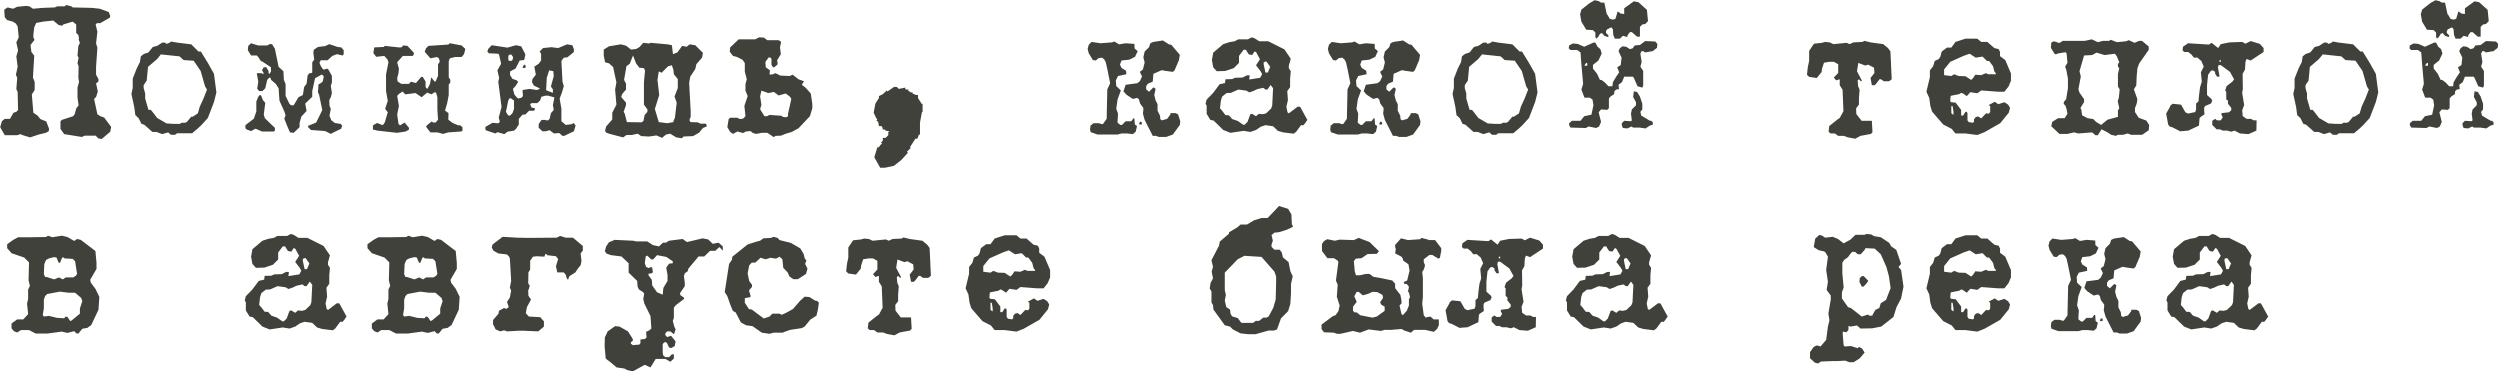 <?xml version="1.0" encoding="UTF-8"?> <svg xmlns="http://www.w3.org/2000/svg" width="1030" height="153" viewBox="0 0 1030 153" fill="none"> <path d="M45.79 52.29L45.43 54.27L41.92 57.24L40.57 57.06L39.4 55.89H34.9L33.73 56.43L26.44 55.26L24.91 53.1V50.04L25.45 49.41L30.13 47.88L30.76 47.07L31.39 44.73L32.38 43.38L31.93 40.23V36.09L32.56 33.75L32.29 32.04L32.38 27.27L31.93 26.1L32.38 23.76L31.93 22.95L32.29 18.9L32.92 17.73L32.38 16.11L32.56 15.93L32.29 14.4L31.39 13.59V10.08L29.95 8.91L26.08 10.08L25.63 10.62L24.1 10.26L21.94 8.46L17.8 8.91L14.92 9.45L14.11 11.25L13.75 14.22V15.57L14.11 15.93V16.56L12.58 18.54L12.94 21.42L14.11 22.95L13.57 31.95L14.29 33.75V37.08L13.12 38.88L13.57 44.46L13.75 46.44L15.46 47.61L16.63 49.05L19.06 50.04L20.23 53.1L20.05 54.09L18.88 54.72L15.91 55.44L12.4 56.61L9.43 55.71L8.44 55.26L7.09 55.71H1.96L0.07 52.38L0.79 49.95L1.96 48.96H4.12L5.56 46.44L6.73 46.08L7.45 45.27L7.27 37.89L6.73 36.72L7.09 32.04L6.55 30.78L7.27 27.54L6.73 23.22L7.45 20.79L6.73 17.46L7.72 15.39L7.27 10.89L6.55 9.72L5.29 8.91L2.95 8.28L1.96 7.11L1.78 4.77V3.96L3.13 3.06L5.38 3.6L7.09 2.79L10.78 2.43L12.13 2.61L13.57 3.6L17.62 3.24L22.57 3.06L23.56 2.61H26.62L27.25 2.07L29.41 2.61L29.95 3.06L37.78 3.24L41.11 3.6L44.8 4.95L45.43 6.57L45.25 7.29L41.29 9.54H39.94L39.4 10.08L40.12 13.05L39.58 17.91L40.12 19.62L39.58 27.54V30.78L40.57 32.58V33.57L39.58 34.38L40.3 37.71L39.58 39.96L38.77 40.77L40.12 47.07L41.38 47.88L42.91 48.42L45.79 52.29ZM89.152 38.07L88.162 42.03L85.642 48.6L82.942 51.57L81.502 52.92L79.162 54.9H72.952L72.142 55.53H70.432L69.262 54.54L66.832 55.26L64.492 54.36H62.782L59.452 51.39L58.282 51.03L57.112 48.69L55.762 47.43L55.312 44.1L54.142 38.7L54.682 36.27V32.4L56.302 28.26L57.652 25.56L58.012 23.22L59.272 22.23L61.162 21.6L62.962 19.35L64.762 18.9L66.832 17.55H68.002L68.632 18.09L69.982 17.55L70.432 17.1L72.952 17.55L78.802 18.27L81.772 21.24H82.762L85.642 25.92L88.162 30.42L89.152 38.07ZM85.282 36.9L84.472 35.55L82.672 29.25L79.792 25.02L75.652 24.75L73.942 23.22L66.292 22.41L64.672 24.39L60.982 27.54L60.442 33.21L59.182 35.1V36.27L59.812 38.52V40.59L61.162 45.27H62.152L62.962 46.26L64.762 48.6L68.632 50.85L71.512 51.03H74.122L74.842 50.58H76.282L77.002 50.22L78.802 48.06H79.432L81.502 46.71L82.312 43.92L83.842 40.59L85.282 36.9ZM141.605 22.32L141.155 22.86L138.815 22.32L136.925 23.04L134.945 24.84H132.155L131.615 25.83L132.155 27.18L132.785 28.17L133.325 28.71L134.495 28.35H135.125L136.745 31.23V34.02L136.295 35.37L136.745 38.34L136.295 40.05L135.665 41.22L135.755 43.56L136.295 44.82L135.755 47.7L136.475 49.5L137.915 50.67L140.255 51.03L140.975 51.66L140.615 53.01L137.465 54.54L136.295 55.17L133.955 54L128.105 53.55L126.935 52.38V51.84L130.265 50.49L132.785 45.36L131.435 38.88L130.985 38.07L131.165 35.73V34.83L132.245 34.2L132.965 33.57L133.325 31.86V31.32L132.605 30.69L129.815 32.22L128.645 37.53V39.87L125.765 42.66L126.305 45.72L124.145 48.06L123.425 50.67V52.38L120.995 54.72L119.465 54.54L118.295 51.84L117.125 48.87L117.665 47.52L117.125 45.9L115.145 41.49L114.785 36.36L113.615 34.56L111.635 32.85V32.4L111.095 31.86L110.105 32.85L109.295 36.36L108.125 37.53H106.775L105.965 36.54L106.415 33.66L105.785 30.15H107.945L108.125 30.51H108.305L108.665 30.15L107.945 28.89L108.665 27.72H109.745L110.645 29.34V30.15L110.915 30.51L111.635 29.52V27.72L108.125 25.38L107.495 25.2L106.325 23.4L105.785 22.86H103.445L102.095 20.7L102.275 18.9L103.445 17.82L106.325 18.72H110.105L111.095 18.18H112.085L113.255 20.07L114.785 27.54L116.765 29.34L116.945 32.85L117.665 34.65V39.51L119.285 42.84L119.915 43.38H120.995L122.975 40.05L124.775 39.15L125.315 35.82L126.305 34.56L126.755 31.05L127.475 30.15H128.105L128.645 29.88V25.65L129.455 24.57L129.095 21.69L129.275 20.52L130.985 19.35L133.955 18.99L135.665 18.18L139.085 19.35L140.615 19.53L141.605 20.7V22.32ZM113.255 53.82L112.805 54.18H107.945L105.245 53.01L103.445 54L101.645 53.37L101.105 52.83V51.57L104.615 48.87L105.605 45.9V41.85L106.325 40.05L106.955 39.15L107.585 39.33L108.305 41.22L109.295 42.39L108.755 46.53L108.665 47.16L109.115 48.69L112.085 51.57L113.255 52.65V53.82ZM191.717 20.16L191.177 22.32L190.187 23.49H187.487L185.327 24.03L184.877 25.2V29.52V31.86L185.507 32.85V34.02L184.877 34.83V39.15L184.247 42.48L183.347 45.54L184.787 46.62L184.697 49.32L186.497 50.67L188.837 51.66L189.467 51.57L190.547 52.38V53.82L190.007 54.18L184.697 54.54L182.537 55.17L180.197 54.54H177.317L175.517 52.2L175.967 51.57L177.857 50.04L178.487 50.49H179.477L180.467 49.32L180.197 45.18V40.05L179.657 38.16L179.477 38.07H178.847L177.857 38.88L175.967 38.16L173.717 40.05L171.197 38.34L166.967 38.88L165.887 37.71L164.357 38.7L163.637 39.51L164.357 43.65L163.637 47.16L164.177 51.03L164.807 51.66L166.697 50.49L168.497 52.65V53.37L167.147 54.18L163.547 54.72L155.537 53.82L153.647 53.37V51.66L155.357 50.67L157.697 51.57L158.507 50.49L159.767 46.26L158.687 44.82L159.767 41.58L159.047 37.53V30.69L160.037 25.65L159.677 24.57L158.327 23.04L154.997 23.4L153.827 21.87L154.187 19.53L158.147 19.35L158.507 18.9L164.357 19.53H165.347L166.157 18.72L167.867 18.9L170.477 21.69V22.5L170.027 23.04H165.977L163.637 25.65L164.357 28.35L164.177 30.15L163.637 32.22L163.817 33.57L165.347 34.56H168.497L169.307 33.66L171.377 34.2L173.537 31.68H174.167L175.337 33.57V35.82L175.877 36.54H176.147L177.137 34.56L177.677 31.86L179.027 33.57H179.477L180.467 31.23V26.55L181.187 25.38L180.827 24.03L180.017 23.49L177.317 24.03L174.977 21.33L175.517 19.89L176.507 18.9L184.697 18.36L185.327 17.82L190.187 18.72L191.717 20.16ZM216.63 27.09L216.45 27.99H215.46L215.28 27.81L215.91 26.64H216.09L216.63 27.09ZM237.15 51.75L236.43 54.09L232.47 55.98H231.75L230.4 54.81L228.24 54.99L226.44 53.64L224.82 54.09H223.47L221.94 52.65V51.12L223.11 49.41H224.82L224.91 49.59H225.81L226.44 48.96L226.98 46.62L228.15 45.27L227.79 43.29L228.42 40.14L225.9 39.42H224.64L223.47 39.78H223.11L222.48 41.49L221.31 42.48H218.97L218.43 42.93L218.97 44.28L219.6 44.46H220.32V45.27L219.96 45.63H217.98L216.45 47.16L215.28 47.25L213.75 48.96V51.3L212.58 53.1L211.77 53.82L209.07 54.27L207.81 55.26L204.93 54.45L204.12 54.99L200.07 53.64L199.98 52.92V52.29L202.95 50.58L204.48 50.76H205.47L205.92 50.13L205.47 48.42L206.64 44.1L205.29 33.66L205.65 32.13L204.93 28.98L206.46 26.28L205.65 22.59L205.29 22.14L201.42 21.96L200.79 21.24L201.15 20.16L202.59 18.63L209.07 19.62L212.58 18.63L214.74 19.08L216.45 22.41L216.09 24.3L215.82 24.75L214.11 24.93L212.4 28.26L210.15 29.43V30.96L211.14 32.49L212.94 33.12L213.48 33.75L212.4 35.46L211.32 36.63L211.95 38.97L212.94 40.14L213.48 40.59L214.74 40.32L215.46 39.6L215.28 37.08L218.25 36.63L221.13 37.08L221.94 36.81L222.48 36.45L219.96 35.28L219.15 33.75L219.42 32.49L220.77 30.78L220.14 27.45L221.94 26.28L222.93 24.93V22.14L222.48 21.42L222.3 21.24L223.74 19.8L227.25 19.44L229.95 19.8L233.64 18.27L235.8 18.63L236.43 20.25V21.42L233.82 23.58L232.65 23.76H232.29L231.3 25.11L231.75 33.66L232.29 35.46L231.48 38.25L230.58 40.59L231.3 44.82V47.25V49.95L233.1 51.48L235.8 51.12L235.98 50.76H236.43L237.15 51.75ZM211.41 23.58L210.78 22.59L210.15 22.41L209.43 22.95V24.75L209.97 25.11H210.6L211.14 24.75L211.41 23.58ZM228.15 31.32L227.97 29.34L226.26 28.98L225.27 32.04L225 37.17L227.79 38.25V36.81L226.98 35.64L228.15 31.32ZM211.77 44.91V41.4L210.15 40.32L209.43 41.31L208.44 46.08L209.43 47.61H210.15L211.14 46.62L211.77 44.91ZM291.132 52.11L289.602 52.74L288.072 54.63L285.552 56.07L281.592 56.25L280.962 56.97L278.622 56.61L276.102 55.08L274.392 55.44L272.772 56.79L270.432 55.8L267.462 56.25L264.132 56.07L262.782 55.08L260.262 55.62H258.102L256.752 56.61L250.902 55.08L249.732 54.63L249.282 53.91L249.732 52.11L252.252 49.23V46.44L253.962 43.11L253.422 36.9L253.962 33.93L252.612 27.63L250.902 26.1L249.282 25.65L248.742 22.95V20.43L250.902 19.08L255.762 18.27L257.922 18.81L259.992 20.43L262.152 20.16L263.502 19.35L265.032 17.64L267.462 17.91L268.092 17.64L275.112 18.27L276.822 18.63L277.272 22.32L279.072 21.6L281.052 18.9L282.942 19.26L284.112 18.27L286.452 18.63L289.602 21.78L289.242 23.76L286.902 26.46L286.452 28.44L284.382 31.59L283.932 34.11L284.562 45.81V48.15L284.112 49.14V49.77L284.562 50.31L287.442 50.4L288.612 50.94H290.772L291.132 51.48V52.11ZM266.742 46.08V45.09L265.302 43.11V33.93L265.752 29.07L265.302 28.08L263.412 27.9L262.062 26.1L260.802 22.86L259.452 26.28L258.102 27.27L257.112 32.94L257.922 34.47V36.9L256.302 38.79L255.942 39.96L257.922 42.3V43.29L256.932 46.08L257.382 46.8L258.282 50.31L264.402 50.4L265.122 49.77L265.572 47.43L266.742 46.08ZM279.252 36.27V32.58L277.632 30.6L277.452 28.8L276.822 26.91L275.292 27.27L272.592 29.97L271.422 29.43L270.882 32.94L271.602 39.15L269.802 44.91L271.422 50.31L274.932 50.76L277.452 50.31V49.95L278.082 48.42L278.802 42.3L277.902 39.78L279.252 36.27ZM334.675 44.64L333.685 47.88L329.005 52.83L326.215 54.36L323.515 55.17L321.805 55.89L319.465 55.98L318.835 56.52L316.135 54.72H313.885L311.545 55.17L310.195 54.81L309.205 54L307.315 54.18L306.145 54.81L303.805 54.18L302.005 55.17L300.835 54.36L299.665 52.38L300.205 49.05L300.835 48.51H303.715L304.885 49.05L306.145 48.87L307.135 47.88L306.685 43.65L308.035 39.6L307.135 37.35V34.65L307.675 32.67L306.865 29.52V26.01L305.965 24.66L303.715 23.49L302.005 23.04L300.655 21.33L300.835 19.53L304.345 16.2H307.675H311.185L312.715 15.39L314.695 15.48L316.135 16.56H320.635L321.355 16.83L321.805 17.37L321.355 19.53L321.715 22.32L320.185 24.84L320.365 25.83V26.55L319.015 27.72H318.475L317.845 26.73V24.21L317.305 23.67H316.675L315.325 25.56L315.505 27.72L317.215 28.98L317.035 30.69H318.205L319.465 30.15L321.535 31.14L325.315 31.32L326.575 30.78L329.005 32.67L331.255 33.48L330.355 34.92L331.975 36.18L334.045 38.52L334.675 42.84V44.64ZM326.035 40.68L325.315 39.69L323.695 38.52L320.815 39.33L318.835 37.89L316.495 38.34L315.325 37.89L313.705 37.35L313.165 39.69L313.705 43.2L313.165 45L314.965 47.88H316.045L317.035 47.34L321.985 47.7L322.525 48.15L323.875 48.33L324.685 47.88V46.71L325.495 43.2L326.035 40.68ZM380.107 46.17H379.837L379.027 50.58V52.56V55.71L378.667 55.26L377.947 57.15H377.137L374.887 60.66L375.247 60.93L373.627 62.55L374.077 62.91L371.377 65.88L368.317 68.31L364.537 69.12H362.647L360.217 64.8L361.477 60.66H362.107L362.647 59.85L363.457 59.04L362.917 58.77L363.727 57.96V56.79H364.897L365.977 55.71V54.45L366.427 54.09L364.897 53.82L364.537 53.37H363.727L363.457 52.2L362.917 51.93H362.107L361.837 50.31L361.027 49.5L361.477 49.23L361.027 48.69L359.947 46.44L360.667 42.66L362.107 40.41V39.6L363.727 38.79L365.347 37.26L365.617 37.71L368.317 35.82H369.487L370.297 36.63L372.997 36.09V36.63L373.267 36.9H374.437L374.077 37.26L375.247 38.07H375.967V38.52L377.407 39.15H378.217V40.41L379.837 42.93L380.107 42.66V44.55V46.17ZM468.722 21.06L467.642 23.4L465.302 24.57L462.062 24.93L461.432 26.64L462.062 27.99L463.952 29.16L464.042 30.24V30.6L460.622 31.32L459.722 33.12L459.902 35.46L461.792 37.26L460.442 40.95L459.902 44.82L460.622 46.8L460.442 49.95V50.58L461.612 51.48H462.242L463.772 49.95H466.112L466.922 48.78H467.372L467.552 51.3L468.452 51.93L467.912 54.27L466.742 55.26L464.402 54.99H462.062L460.442 55.44H456.212H452.252L449.372 54.45L449.102 53.46L449.282 51.75L450.542 50.76H452.792L453.782 51.12H454.412L455.942 48.96L456.212 36.81L457.382 34.29L456.212 28.44L455.582 25.65L454.952 24.48L454.052 23.76L452.612 23.94L451.442 24.93L450.272 24.75L448.562 21.96L448.112 20.16L448.562 18.45L449.732 17.28L453.422 17.82L458.102 17.46L459.092 17.1L461.072 18.27L463.772 17.82L467.372 18.09L467.462 19.98L468.722 21.06ZM486.272 49.95L486.092 51.48L483.212 55.44L480.422 56.43H477.452L476.282 55.98H474.932L471.602 49.41L470.882 46.8L471.062 45.27V44.46L469.712 42.66L469.262 40.95L468.542 40.32L466.742 40.77L464.042 38.97L462.872 37.62L463.772 34.92L468.542 34.29L469.262 33.75L469.712 33.3L470.522 31.5L469.622 29.61L470.882 28.62L471.602 25.74L471.062 23.58L471.602 21.24L473.402 19.44L473.942 17.82L475.112 17.28L478.712 16.74L479.072 16.65L481.592 18.27L482.582 18.45L486.092 22.59L485.732 24.75L483.932 28.98L483.212 29.61L479.882 29.16L479.072 28.98H478.442L475.202 30.42L474.932 33.66L472.952 34.47L472.232 35.46V36.81L473.402 37.8L475.112 36.09H475.562L476.102 36.63L475.562 39.15L476.102 41.31L476.912 42.93V45.63L477.902 47.61L478.082 49.14L478.712 49.59L480.872 48.96L482.222 47.16V46.62H484.382L485.372 47.16L486.272 49.95ZM470.432 51.12L470.252 51.3H469.622L469.262 51.12L469.712 50.13L470.432 50.31V51.12ZM538.634 49.41L537.644 50.85L537.014 51.57H536.024L533.954 54.36L532.964 55.08L528.644 54.54L526.484 53.91L524.504 52.02L521.354 51.57L519.464 52.2L517.484 53.55L515.144 54.36L512.354 53.91L506.954 54.72L503.984 53.55L500.024 49.68L498.674 49.41L497.144 46.89V43.56L496.694 42.75L497.144 41.04L499.844 38.25L502.454 34.74L504.704 34.2L504.884 32.67L507.674 32.58L508.844 32.04L511.904 31.95L513.704 31.05H514.874L514.694 32.76L519.194 32.04L520.004 30.51L519.284 29.25L517.484 26.91L519.104 24.39L518.024 22.41L517.664 21.69L517.124 21.24H516.854L515.864 22.68L514.514 22.41L513.614 21.06L513.344 20.52H512.354L510.464 23.04V25.92L508.304 28.08L504.794 29.25L501.284 29.34L499.844 27.72L499.304 24.75L499.844 21.69L503.984 18.18L506.504 17.37L508.664 17.01L510.194 16.2H514.154L515.684 15.39L516.854 15.75L518.834 17.01H522.524L529.184 20.34L531.794 24.21L530.984 27.09V28.08L531.794 29.34L531.524 32.4V35.91L530.354 37.53L530.624 41.22L529.994 44.01L530.444 46.26L530.984 46.71L534.674 43.92L535.664 44.01L538.634 49.41ZM523.334 27.54L521.804 25.38H521.174L520.634 25.74V26.55L521.354 29.88H522.344L523.334 27.54ZM524.504 36.36L523.514 35.01L522.164 36.9H521.354L521.174 36.72L520.454 36.18L518.024 36.72L516.314 37.53L514.694 38.07L513.524 37.35L510.194 36.9L507.134 38.25L505.334 38.34L503.534 39.78L502.994 41.49L502.634 44.64L503.534 45.63L504.884 47.43L506.324 47.52L507.674 49.05L510.014 49.86L512.174 51.39H512.804L513.974 50.22L515.144 47.07L515.864 46.89L517.484 47.88L518.654 46.89L520.184 47.07L521.624 46.71L523.694 44.73L524.144 43.56L524.504 36.36ZM567.687 21.06L566.607 23.4L564.267 24.57L561.027 24.93L560.397 26.64L561.027 27.99L562.917 29.16L563.007 30.24V30.6L559.587 31.32L558.687 33.12L558.867 35.46L560.757 37.26L559.407 40.95L558.867 44.82L559.587 46.8L559.407 49.95V50.58L560.577 51.48H561.207L562.737 49.95H565.077L565.887 48.78H566.337L566.517 51.3L567.417 51.93L566.877 54.27L565.707 55.26L563.367 54.99H561.027L559.407 55.44H555.177H551.217L548.337 54.45L548.067 53.46L548.247 51.75L549.507 50.76H551.757L552.747 51.12H553.377L554.907 48.96L555.177 36.81L556.347 34.29L555.177 28.44L554.547 25.65L553.917 24.48L553.017 23.76L551.577 23.94L550.407 24.93L549.237 24.75L547.527 21.96L547.077 20.16L547.527 18.45L548.697 17.28L552.387 17.82L557.067 17.46L558.057 17.1L560.037 18.27L562.737 17.82L566.337 18.09L566.427 19.98L567.687 21.06ZM585.237 49.95L585.057 51.48L582.177 55.44L579.387 56.43H576.417L575.247 55.98H573.897L570.567 49.41L569.847 46.8L570.027 45.27V44.46L568.677 42.66L568.227 40.95L567.507 40.32L565.707 40.77L563.007 38.97L561.837 37.62L562.737 34.92L567.507 34.29L568.227 33.75L568.677 33.3L569.487 31.5L568.587 29.61L569.847 28.62L570.567 25.74L570.027 23.58L570.567 21.24L572.367 19.44L572.907 17.82L574.077 17.28L577.677 16.74L578.037 16.65L580.557 18.27L581.547 18.45L585.057 22.59L584.697 24.75L582.897 28.98L582.177 29.61L578.847 29.16L578.037 28.98H577.407L574.167 30.42L573.897 33.66L571.917 34.47L571.197 35.46V36.81L572.367 37.8L574.077 36.09H574.527L575.067 36.63L574.527 39.15L575.067 41.31L575.877 42.93V45.63L576.867 47.61L577.047 49.14L577.677 49.59L579.837 48.96L581.187 47.16V46.62H583.347L584.337 47.16L585.237 49.95ZM569.397 51.12L569.217 51.3H568.587L568.227 51.12L568.677 50.13L569.397 50.31V51.12ZM633.459 38.07L632.469 42.03L629.949 48.6L627.249 51.57L625.809 52.92L623.469 54.9H617.259L616.449 55.53H614.739L613.569 54.54L611.139 55.26L608.799 54.36H607.089L603.759 51.39L602.589 51.03L601.419 48.69L600.069 47.43L599.619 44.1L598.449 38.7L598.989 36.27V32.4L600.609 28.26L601.959 25.56L602.319 23.22L603.579 22.23L605.469 21.6L607.269 19.35L609.069 18.9L611.139 17.55H612.309L612.939 18.09L614.289 17.55L614.739 17.1L617.259 17.55L623.109 18.27L626.079 21.24H627.069L629.949 25.92L632.469 30.42L633.459 38.07ZM629.589 36.9L628.779 35.55L626.979 29.25L624.099 25.02L619.959 24.75L618.249 23.22L610.599 22.41L608.979 24.39L605.289 27.54L604.749 33.21L603.489 35.1V36.27L604.119 38.52V40.59L605.469 45.27H606.459L607.269 46.26L609.069 48.6L612.939 50.85L615.819 51.03H618.429L619.149 50.58H620.589L621.309 50.22L623.109 48.06H623.739L625.809 46.71L626.619 43.92L628.149 40.59L629.589 36.9ZM678.981 8.73L677.811 9.9L676.641 10.08L675.651 11.07C675.651 11.07 675.651 9.36 675.651 15.12H674.481L672.321 13.23H671.511L670.521 14.58V15.12L670.341 15.21L668.631 14.76L667.371 15.93H665.301L664.671 14.4L664.491 12.06L663.861 11.25L662.151 12.06L661.701 12.78V13.59L662.691 14.58V15.12L662.331 15.21L660.981 14.76L659.991 13.59L659.181 13.95L658.461 15.21L657.651 15.93L657.291 15.21V13.41L656.301 12.42L653.511 12.24L651.531 8.91L650.991 5.94L651.531 3.96L654.951 1.26L657.021 0.09L658.641 0.45L659.631 1.08H660.981L661.971 5.76L662.331 6.21L663.231 7.74L664.491 8.1L665.571 7.74L666.471 4.68L667.731 5.58L669.171 5.76V3.42L673.131 0.54L675.021 0.9L678.531 4.05L678.981 8.73ZM682.851 18.09L682.671 19.71L680.961 21.06L677.811 21.6L677.001 21.06H676.371L675.831 22.05L676.371 25.56L675.831 27.45L677.001 29.25V32.58V35.28L676.641 36.09L674.661 35.55L673.131 32.04L672.681 31.59H669.171L668.271 33.84L666.831 34.92L667.011 36.72L665.841 36.9L665.121 37.62L665.031 38.79L663.501 39.78L662.871 40.59V44.55L662.151 45.27L659.631 45.09L658.641 46.26L659.631 50.22L658.821 52.11L657.651 52.74L654.501 52.11L653.331 52.74L647.031 52.56L646.491 51.57V50.76L647.661 49.77H651.171L652.701 47.88L655.671 47.25L656.481 43.38L656.121 41.04L654.951 40.23H652.791L651.531 36.9L652.251 34.56L651.531 26.46L651.171 21.6L649.821 20.61H647.031L646.311 19.89L646.491 18.72L648.021 17.91L650.001 18.09L652.701 19.26L656.481 17.55H657.291L658.191 19.26L659.361 20.25L659.901 22.05L658.551 24.93L656.301 26.73V28.26L658.011 30.42L659.181 32.94H659.811L661.161 33.93L662.691 35.55H664.311L664.491 33.93L665.751 31.77L667.101 29.79L666.291 27.72L667.731 26.82L668.091 23.76L666.831 21.06L667.371 19.89L668.451 19.08L669.981 19.26L671.511 20.25L672.681 19.89L673.131 19.26L673.491 18.72L675.651 18.54L677.811 16.92L681.951 17.1L682.851 18.09ZM680.961 51.39L679.701 51.75L677.991 52.92L675.471 52.56H672.861L672.141 52.11L670.521 52.92L668.631 52.74L668.181 51.57V50.76L669.171 49.77L671.961 49.95L672.321 49.59L671.961 46.89L672.321 45.09L674.031 43.38V42.12L672.861 39.96L673.131 37.62L674.481 37.89L675.651 39.78L676.641 42.75V45.09L675.831 46.08L676.191 47.61L679.791 49.77H680.331L680.961 50.4V51.39ZM653.961 26.91V26.28L653.871 25.92H653.511L652.791 26.91L652.971 27.09H653.871L653.961 26.91ZM779.386 32.67L778.306 33.48H776.146L774.976 32.67H774.346L772.996 34.47L772.366 35.1H771.196L770.656 32.13L772.276 30.06L772.096 27.9L769.666 26.64L768.496 27L765.616 25.92L765.076 29.34L767.146 33.3H766.966L766.696 33.48L765.886 32.67L765.346 33.12L765.526 35.46L766.156 36.99L765.886 40.32V43.11L764.716 44.64L764.806 46.98L766.966 49.77H771.196L771.466 54.45L770.836 55.17L766.516 55.98L764.356 57.15L761.386 56.61L759.676 55.98H757.336L755.986 54.99H754.186L753.376 54.27L753.646 51.93L757.156 49.14L757.966 48.6L759.496 45.81L759.136 36.99L757.966 35.1V32.85L757.876 32.67L756.526 33.12L755.536 31.95L757.336 30.06V26.46L755.536 25.47H753.646L751.486 25.83L750.676 28.26L750.496 29.7L748.516 32.13L745.366 31.68L744.466 30.78L744.826 27.63L745.366 25.11V20.97L747.346 18L750.676 17.64L751.846 17.28L753.826 17.46L755.356 18.18L760.846 17.64L762.016 18.18L763.636 17.46L767.326 17.28L768.136 16.83L770.656 17.46L775.876 18.18L777.856 19.8L778.846 21.15L779.026 24.66L779.386 32.67ZM828.509 33.3L827.519 35.64L825.809 37.8H823.289L818.609 37.44L816.269 37.26L814.649 38.43L811.769 37.98L810.329 39.6L808.619 38.43L807.989 38.25L807.179 38.79L803.939 39.42L803.669 39.6L803.489 41.76L803.939 42.12H804.119L805.739 42.3L807.989 45.27V46.08V47.61H808.799L809.789 46.08H810.329L810.599 46.62V49.59L811.139 50.31L812.849 50.58L813.299 50.13V49.14L814.019 48.24L815.009 47.97L816.269 48.78L818.339 46.62L818.609 46.8H819.509L819.959 46.08V43.74L819.329 43.29L821.849 41.94L823.289 42.93L825.809 42.12L827.339 43.11L828.149 44.46L827.609 46.44L824.099 50.76L817.619 54.45L814.649 55.62L809.789 54.99H805.649L804.119 53.1L800.609 51.3L796.019 45.99L795.299 43.65L794.849 40.32L793.679 37.8L795.119 31.77V28.98L796.469 27.27L797.099 25.11L798.809 24.3L799.439 23.31L799.979 21.24L802.139 19.62H803.939L805.649 17.28L809.789 15.93H814.649L816.269 17.28H818.789L821.669 19.8L823.469 20.25L824.009 21.42V23.13L826.169 24.75L828.509 30.24V33.3ZM822.299 30.6V30.24L821.669 29.43L821.129 27.27L819.509 25.11H818.609L816.809 23.31L814.019 23.76L811.499 22.14L809.159 22.95L803.489 25.47L800.969 28.62V30.96L803.939 31.32L805.109 30.6L806.999 31.32L809.789 31.41L812.129 32.94L812.939 32.13L813.839 30.78L816.269 30.96L818.159 30.15L819.149 30.6H822.299ZM804.839 47.16V46.08L804.479 43.74H803.939V46.62L804.659 47.25L804.839 47.16ZM885.461 51.48L885.281 53.64L882.581 55.53H879.431H877.991L876.641 54.99L874.751 55.53H872.501L871.781 55.98L869.801 55.53L868.001 54.36L865.841 53.28L864.311 55.71H863.321L861.971 54.54L856.301 54.99L854.501 54.54L851.801 55.17H848.471L845.141 52.02L845.501 50.22L847.931 48.69H850.631L851.801 46.89L851.441 45L850.991 43.56L850.271 42.84V42.03L851.261 40.86L851.981 36.36V32.31L851.261 28.53L850.811 27.54L851.801 25.83L851.441 22.05L850.991 21.51L847.751 22.05L847.301 22.32H846.581L844.961 19.71L845.141 17.55L846.131 17.01L847.481 17.37L847.931 17.64H848.651L849.821 16.83H852.791H855.941H859.001L861.791 16.2L864.311 17.37L866.471 16.83H868.991L869.621 16.38L872.141 17.37L875.921 17.01L877.091 16.56L879.431 17.64L881.321 16.83H882.491L885.281 19.17V20.52L881.321 26.19L880.601 28.17L880.331 31.14L880.151 35.19L879.161 36.81L880.601 40.86L880.331 42.66L879.611 44.55V46.17L881.141 48.51L884.291 49.68L885.461 51.48ZM873.311 36.81L872.591 35.64V32.85V30.51L873.131 27.99L872.591 27.54V26.37L873.131 25.65L872.141 23.22L871.331 22.14L867.101 22.68L863.771 21.69L861.971 22.68L858.641 22.86L856.751 29.34L857.291 31.5L856.301 36.81L856.751 38.16L858.641 40.86V42.03L857.111 44.55L857.471 45L857.831 47.52L860.081 48.69L862.421 49.05L863.591 50.22L865.661 51.48L868.271 49.32L872.591 48.15V45.54L873.131 44.55L872.501 41.67L872.951 40.32L873.311 36.81ZM932.604 21.42L927.294 24.93L925.584 24.3L925.134 25.47L924.954 28.62L923.964 30.42L924.054 36.63L923.784 38.25L924.594 43.29L923.784 45.45L923.964 47.16V47.79L925.584 48.96H927.384L928.554 49.59H929.724L929.634 53.82L926.394 55.26L922.884 54.99L920.634 53.82L919.284 54.27L917.574 53.82H915.774L914.604 53.28H913.254L911.454 51.48V49.77L912.624 48.96L913.434 49.59H914.964L915.774 48.33L915.234 47.25V46.62L918.294 46.26L919.284 45.45V44.46L917.934 42.75V41.49L917.214 40.95V39.42V37.8L916.764 37.26L917.394 35.46L919.734 33.66L920.454 32.67L918.744 29.61L914.964 26.82H914.064L913.794 27.81L914.424 31.32V31.59H913.434L912.624 30.33V29.61L911.724 28.98L910.914 29.16L909.744 30.78L909.294 35.1V39.15L911.094 40.77L911.454 41.49L910.914 42.66L908.574 43.65L908.124 44.28V45.99L908.214 46.26V47.16L906.954 47.97L906.234 48.6L905.964 51.75L901.554 53.82L898.224 54.09L895.074 52.47L893.904 52.11L893.274 51.3L892.464 46.8L894.084 43.92V43.65L895.074 42.75L898.584 43.11L900.384 46.26L901.464 46.8L904.434 46.17L904.794 45.09V42.66L905.784 41.76L905.964 39.6L906.414 36L907.134 33.66L906.774 29.79L907.944 27.45L906.954 25.11L905.244 23.67L904.614 23.76H903.894L902.904 22.5L901.554 21.42H899.934L899.214 20.79L899.394 19.26L901.464 17.82L910.104 18.36L911.184 17.64L913.884 19.8L914.964 18.18L918.564 17.46L923.784 17.28L925.134 18L927.294 16.92L931.074 18.09L932.604 19.8V21.42ZM914.964 25.47V24.75H914.424V25.47H914.964ZM979.836 38.07L978.846 42.03L976.326 48.6L973.626 51.57L972.186 52.92L969.846 54.9H963.636L962.826 55.53H961.116L959.946 54.54L957.516 55.26L955.176 54.36H953.466L950.136 51.39L948.966 51.03L947.796 48.69L946.446 47.43L945.996 44.1L944.826 38.7L945.366 36.27V32.4L946.986 28.26L948.336 25.56L948.696 23.22L949.956 22.23L951.846 21.6L953.646 19.35L955.446 18.9L957.516 17.55H958.686L959.316 18.09L960.666 17.55L961.116 17.1L963.636 17.55L969.486 18.27L972.456 21.24H973.446L976.326 25.92L978.846 30.42L979.836 38.07ZM975.966 36.9L975.156 35.55L973.356 29.25L970.476 25.02L966.336 24.75L964.626 23.22L956.976 22.41L955.356 24.39L951.666 27.54L951.126 33.21L949.866 35.1V36.27L950.496 38.52V40.59L951.846 45.27H952.836L953.646 46.26L955.446 48.6L959.316 50.85L962.196 51.03H964.806L965.526 50.58H966.966L967.686 50.22L969.486 48.06H970.116L972.186 46.71L972.996 43.92L974.526 40.59L975.966 36.9ZM1025.36 8.73L1024.19 9.9L1023.02 10.08L1022.03 11.07C1022.03 11.07 1022.03 9.36 1022.03 15.12H1020.86L1018.7 13.23H1017.89L1016.9 14.58V15.12L1016.72 15.21L1015.01 14.76L1013.75 15.93H1011.68L1011.05 14.4L1010.87 12.06L1010.24 11.25L1008.53 12.06L1008.08 12.78V13.59L1009.07 14.58V15.12L1008.71 15.21L1007.36 14.76L1006.37 13.59L1005.56 13.95L1004.84 15.21L1004.03 15.93L1003.67 15.21V13.41L1002.68 12.42L999.888 12.24L997.908 8.91L997.368 5.94L997.908 3.96L1001.33 1.26L1003.4 0.09L1005.02 0.45L1006.01 1.08H1007.36L1008.35 5.76L1008.71 6.21L1009.61 7.74L1010.87 8.1L1011.95 7.74L1012.85 4.68L1014.11 5.58L1015.55 5.76V3.42L1019.51 0.54L1021.4 0.9L1024.91 4.05L1025.36 8.73ZM1029.23 18.09L1029.05 19.71L1027.34 21.06L1024.19 21.6L1023.38 21.06H1022.75L1022.21 22.05L1022.75 25.56L1022.21 27.45L1023.38 29.25V32.58V35.28L1023.02 36.09L1021.04 35.55L1019.51 32.04L1019.06 31.59H1015.55L1014.65 33.84L1013.21 34.92L1013.39 36.72L1012.22 36.9L1011.5 37.62L1011.41 38.79L1009.88 39.78L1009.25 40.59V44.55L1008.53 45.27L1006.01 45.09L1005.02 46.26L1006.01 50.22L1005.2 52.11L1004.03 52.74L1000.88 52.11L999.708 52.74L993.408 52.56L992.868 51.57V50.76L994.038 49.77H997.548L999.078 47.88L1002.05 47.25L1002.86 43.38L1002.5 41.04L1001.33 40.23H999.168L997.908 36.9L998.628 34.56L997.908 26.46L997.548 21.6L996.198 20.61H993.408L992.688 19.89L992.868 18.72L994.398 17.91L996.378 18.09L999.078 19.26L1002.86 17.55H1003.67L1004.57 19.26L1005.74 20.25L1006.28 22.05L1004.93 24.93L1002.68 26.73V28.26L1004.39 30.42L1005.56 32.94H1006.19L1007.54 33.93L1009.07 35.55H1010.69L1010.87 33.93L1012.13 31.77L1013.48 29.79L1012.67 27.72L1014.11 26.82L1014.47 23.76L1013.21 21.06L1013.75 19.89L1014.83 19.08L1016.36 19.26L1017.89 20.25L1019.06 19.89L1019.51 19.26L1019.87 18.72L1022.03 18.54L1024.19 16.92L1028.33 17.1L1029.23 18.09ZM1027.34 51.39L1026.08 51.75L1024.37 52.92L1021.85 52.56H1019.24L1018.52 52.11L1016.9 52.92L1015.01 52.74L1014.56 51.57V50.76L1015.55 49.77L1018.34 49.95L1018.7 49.59L1018.34 46.89L1018.7 45.09L1020.41 43.38V42.12L1019.24 39.96L1019.51 37.62L1020.86 37.89L1022.03 39.78L1023.02 42.75V45.09L1022.21 46.08L1022.57 47.61L1026.17 49.77H1026.71L1027.34 50.4V51.39ZM1000.34 26.91V26.28L1000.25 25.92H999.888L999.168 26.91L999.348 27.09H1000.25L1000.34 26.91ZM40.93 122.31L40.57 127.62L37.6 133.92L35.98 135.09L33.91 135.45L32.29 137.43H31.57L30.58 136.44L27.79 137.16L25.45 136.62L19.42 137.43H16.45H14.74L11.95 135.99H8.62L7.09 136.98L5.74 136.44L4.75 135.27V133.29L7.09 131.58H9.61L11.59 129.42L11.14 125.1L11.59 123.12V119.25L12.31 117.81L11.77 115.47L11.95 108.09L9.97 106.11L4.75 104.31L2.95 102.24V100.62L5.47 98.82L7.45 97.74H10.78H12.94L18.97 97.65L19.78 97.11L21.58 97.74L25.45 97.11L27.79 97.65L30.58 99.27L31.75 98.46L33.28 98.82L39.31 103.41L39.76 108.27V110.79L37.15 115.29L37.42 116.46L39.31 118.98L40.93 122.31ZM31.75 112.77L30.94 107.64L29.95 106.65L26.62 106.47L25.9 105.93L25.45 106.47L24.73 108.27H24.28L24.1 108.09L23.29 106.11L22.3 105.93L20.14 106.47L18.97 107.1L18.25 108.81L18.07 112.95L18.61 114.12H19.24L22.3 115.11L24.28 114.3L25.9 115.11L27.07 114.3H30.13L31.3 113.58L31.75 112.77ZM33.91 124.11L33.46 122.76L30.94 120.6H28.24L24.64 120.15L19.42 121.14L18.61 121.95L18.07 123.48V126.99L17.62 129.78L18.07 130.41L20.14 130.14L23.47 130.95L26.44 131.13L27.07 130.41L27.79 130.59L28.96 132.3L29.23 132.12H29.41L32.92 129.24V127.08L33.91 124.11ZM142.775 130.41L141.785 131.85L141.155 132.57H140.165L138.095 135.36L137.105 136.08L132.785 135.54L130.625 134.91L128.645 133.02L125.495 132.57L123.605 133.2L121.625 134.55L119.285 135.36L116.495 134.91L111.095 135.72L108.125 134.55L104.165 130.68L102.815 130.41L101.285 127.89V124.56L100.835 123.75L101.285 122.04L103.985 119.25L106.595 115.74L108.845 115.2L109.025 113.67L111.815 113.58L112.985 113.04L116.045 112.95L117.845 112.05H119.015L118.835 113.76L123.335 113.04L124.145 111.51L123.425 110.25L121.625 107.91L123.245 105.39L122.165 103.41L121.805 102.69L121.265 102.24H120.995L120.005 103.68L118.655 103.41L117.755 102.06L117.485 101.52H116.495L114.605 104.04V106.92L112.445 109.08L108.935 110.25L105.425 110.34L103.985 108.72L103.445 105.75L103.985 102.69L108.125 99.18L110.645 98.37L112.805 98.01L114.335 97.2H118.295L119.825 96.39L120.995 96.75L122.975 98.01H126.665L133.325 101.34L135.935 105.21L135.125 108.09V109.08L135.935 110.34L135.665 113.4V116.91L134.495 118.53L134.765 122.22L134.135 125.01L134.585 127.26L135.125 127.71L138.815 124.92L139.805 125.01L142.775 130.41ZM127.475 108.54L125.945 106.38H125.315L124.775 106.74V107.55L125.495 110.88H126.485L127.475 108.54ZM128.645 117.36L127.655 116.01L126.305 117.9H125.495L125.315 117.72L124.595 117.18L122.165 117.72L120.455 118.53L118.835 119.07L117.665 118.35L114.335 117.9L111.275 119.25L109.475 119.34L107.675 120.78L107.135 122.49L106.775 125.64L107.675 126.63L109.025 128.43L110.465 128.52L111.815 130.05L114.155 130.86L116.315 132.39H116.945L118.115 131.22L119.285 128.07L120.005 127.89L121.625 128.88L122.795 127.89L124.325 128.07L125.765 127.71L127.835 125.73L128.285 124.56L128.645 117.36ZM189.377 122.31L189.017 127.62L186.047 133.92L184.427 135.09L182.357 135.45L180.737 137.43H180.017L179.027 136.44L176.237 137.16L173.897 136.62L167.867 137.43H164.897H163.187L160.397 135.99H157.067L155.537 136.98L154.187 136.44L153.197 135.27V133.29L155.537 131.58H158.057L160.037 129.42L159.587 125.1L160.037 123.12V119.25L160.757 117.81L160.217 115.47L160.397 108.09L158.417 106.11L153.197 104.31L151.397 102.24V100.62L153.917 98.82L155.897 97.74H159.227H161.387L167.417 97.65L168.227 97.11L170.027 97.74L173.897 97.11L176.237 97.65L179.027 99.27L180.197 98.46L181.727 98.82L187.757 103.41L188.207 108.27V110.79L185.597 115.29L185.867 116.46L187.757 118.98L189.377 122.31ZM180.197 112.77L179.387 107.64L178.397 106.65L175.067 106.47L174.347 105.93L173.897 106.47L173.177 108.27H172.727L172.547 108.09L171.737 106.11L170.747 105.93L168.587 106.47L167.417 107.1L166.697 108.81L166.517 112.95L167.057 114.12H167.687L170.747 115.11L172.727 114.3L174.347 115.11L175.517 114.3H178.577L179.747 113.58L180.197 112.77ZM182.357 124.11L181.907 122.76L179.387 120.6H176.687L173.087 120.15L167.867 121.14L167.057 121.95L166.517 123.48V126.99L166.067 129.78L166.517 130.41L168.587 130.14L171.917 130.95L174.887 131.13L175.517 130.41L176.237 130.59L177.407 132.3L177.677 132.12H177.857L181.367 129.24V127.08L182.357 124.11ZM240.12 103.23L239.22 104.4L239.58 107.55L239.22 109.26L237.78 111.06L237.06 112.23L234.63 113.76L234.09 115.02V115.38L233.46 114.57L233.1 113.22L232.29 112.23H229.59L229.05 109.71L229.95 106.74L229.05 105.57L226.08 105.21H225.45V105.03L224.91 104.58H224.73L224.28 105.75L221.13 105.57L219.6 105.75L218.43 107.37V111.06L217.71 112.23L217.62 116.73L218.25 117.72L217.89 119.07L217.62 119.52L217.71 121.86L218.79 123.39L217.08 126.54L216.63 129.06L217.89 130.41L222.57 130.68L224.1 132.39V134.55L221.76 136.53L215.55 136.26H213.75L208.89 136.53L207.72 136.08L206.1 136.53L204.21 135.72L203.13 133.56V131.85L205.38 129.24L205.56 128.07L207.63 126.9L208.71 127.26L209.07 126.9L209.61 126.54L208.89 124.38L210.06 122.58L210.6 119.7L210.06 118.53L210.6 115.74L210.06 106.38L209.61 105.57L208.89 104.85L205.29 104.4L203.22 103.23L202.59 101.88L202.95 100.71L207.09 97.56L212.94 97.92L217.71 98.01L229.41 97.92L230.76 97.2L233.1 97.92H236.07L240.12 101.34V103.23ZM297.792 103.32L296.442 101.79L295.272 102.78L294.732 103.32H292.572L290.142 105.66H288.972H287.802L283.662 110.61L283.302 111.78L282.132 112.59L281.772 113.76L282.132 116.46V117.9L280.152 120.78L280.332 121.59L281.952 122.76L281.772 123.21L278.442 125.73L277.632 126.72V129.69V131.04L277.182 132.21L277.812 134.55L278.352 135.72L277.812 137.34L277.632 137.7L276.192 136.53H274.842L274.122 137.34V138.06L274.842 138.87L276.462 138.33L278.352 140.67L277.992 142.56L276.642 143.37L275.652 143.19L274.842 141.39L274.122 140.85L273.312 141.39L273.042 141.84V145.53L273.312 146.52L274.122 147.15H275.652L276.822 145.98H277.632V147.69L276.192 149.04L274.122 147.87H270.162L268.002 151.38L265.662 150.3L260.712 153L258.372 152.46L257.202 151.83L254.052 151.38L253.422 150.84L251.082 148.86L250.272 148.32L249.552 147.69L249.102 142.74L249.192 139.05L250.362 136.53L253.422 134.37L255.222 134.55L258.732 136.53L260.712 139.68V140.4L259.902 141.03V141.57L260.712 142.2L262.692 142.02H263.322L263.862 141.39V139.86L265.662 139.68L266.382 139.05L266.202 136.71L267.552 136.08L268.362 135.36L268.002 130.23L265.482 125.1L265.032 123.21L265.392 121.05L265.032 120.42L263.232 119.25L262.692 118.08L262.512 115.74L259.002 112.32V108.45L256.032 105.66L251.712 105.12L249.912 104.49L249.192 103.5L249.732 101.52L250.902 99.81L253.242 98.82L260.892 99.18L262.062 99.45H266.652L268.992 100.98L271.512 101.52L273.132 99.99H274.302L275.652 99.18L281.232 98.46L283.032 99.72L289.152 98.28L289.422 98.19L291.762 98.64L293.652 100.44L296.082 99.99L297.792 101.52V103.32ZM277.182 108.45V107.64L274.482 105.84L270.702 105.12L269.172 106.83L268.362 106.92L266.652 105.3L266.022 105.66L265.662 108.45L266.202 109.98L267.192 110.43L268.362 109.98L268.722 110.43L268.992 112.14L268.542 112.59L267.192 112.77V113.4L268.542 115.29L268.722 117.63L270.702 120.42L273.042 121.41L273.312 118.62L275.022 115.74V113.31L274.482 110.25L275.652 108.63L277.182 108.45ZM337.375 124.74L337.015 127.35L336.385 130.05L333.865 131.67L331.525 134.55L330.355 135.18L325.585 135.9L323.245 136.71L322.345 137.07H318.745L317.035 137.52L313.885 137.07L310.015 134.37L307.405 134.01L305.245 132.84L303.085 128.7L301.915 128.07L300.835 125.37L299.665 122.04L298.585 120.33L300.385 108.72L301.555 107.01L301.735 105.75L308.035 100.71L311.725 99.54L313.165 99.18L314.515 98.19L317.665 98.01L318.745 97.56L320.365 98.01L321.175 98.91L325.855 100.08L329.725 102.33L331.075 104.58L331.525 106.38L332.245 107.37L331.705 108.72L332.695 110.7L332.065 112.86L328.735 115.02H326.845L325.225 113.85L324.505 112.23L322.705 110.34L322.345 106.83L321.175 105.75L319.735 106.56L317.395 106.2L315.505 106.83L313.345 106.2L311.185 108.18H309.745L308.665 109.35L308.035 112.68L308.665 115.74L309.835 117.36V118.17L308.575 119.7L309.205 121.68V122.4L306.865 122.85V124.74L308.575 127.35L309.745 127.53L314.695 131.22L317.035 130.41L318.205 129.24H321.175L322.075 129.69L323.875 128.88L326.665 127.35L329.725 123.84L331.525 122.22L333.505 122.4L335.845 123.84L336.745 124.02L337.375 124.74ZM383.527 113.67L382.447 114.48H380.287L379.117 113.67H378.487L377.137 115.47L376.507 116.1H375.337L374.797 113.13L376.417 111.06L376.237 108.9L373.807 107.64L372.637 108L369.757 106.92L369.217 110.34L371.287 114.3H371.107L370.837 114.48L370.027 113.67L369.487 114.12L369.667 116.46L370.297 117.99L370.027 121.32V124.11L368.857 125.64L368.947 127.98L371.107 130.77H375.337L375.607 135.45L374.977 136.17L370.657 136.98L368.497 138.15L365.527 137.61L363.817 136.98H361.477L360.127 135.99H358.327L357.517 135.27L357.787 132.93L361.297 130.14L362.107 129.6L363.637 126.81L363.277 117.99L362.107 116.1V113.85L362.017 113.67L360.667 114.12L359.677 112.95L361.477 111.06V107.46L359.677 106.47H357.787L355.627 106.83L354.817 109.26L354.637 110.7L352.657 113.13L349.507 112.68L348.607 111.78L348.967 108.63L349.507 106.11V101.97L351.487 99L354.817 98.64L355.987 98.28L357.967 98.46L359.497 99.18L364.987 98.64L366.157 99.18L367.777 98.46L371.467 98.28L372.277 97.83L374.797 98.46L380.017 99.18L381.997 100.8L382.987 102.15L383.167 105.66L383.527 113.67ZM432.649 114.3L431.659 116.64L429.949 118.8H427.429L422.749 118.44L420.409 118.26L418.789 119.43L415.909 118.98L414.469 120.6L412.759 119.43L412.129 119.25L411.319 119.79L408.079 120.42L407.809 120.6L407.629 122.76L408.079 123.12H408.259L409.879 123.3L412.129 126.27V127.08V128.61H412.939L413.929 127.08H414.469L414.739 127.62V130.59L415.279 131.31L416.989 131.58L417.439 131.13V130.14L418.159 129.24L419.149 128.97L420.409 129.78L422.479 127.62L422.749 127.8H423.649L424.099 127.08V124.74L423.469 124.29L425.989 122.94L427.429 123.93L429.949 123.12L431.479 124.11L432.289 125.46L431.749 127.44L428.239 131.76L421.759 135.45L418.789 136.62L413.929 135.99H409.789L408.259 134.1L404.749 132.3L400.159 126.99L399.439 124.65L398.989 121.32L397.819 118.8L399.259 112.77V109.98L400.609 108.27L401.239 106.11L402.949 105.3L403.579 104.31L404.119 102.24L406.279 100.62H408.079L409.789 98.28L413.929 96.93H418.789L420.409 98.28H422.929L425.809 100.8L427.609 101.25L428.149 102.42V104.13L430.309 105.75L432.649 111.24V114.3ZM426.439 111.6V111.24L425.809 110.43L425.269 108.27L423.649 106.11H422.749L420.949 104.31L418.159 104.76L415.639 103.14L413.299 103.95L407.629 106.47L405.109 109.62V111.96L408.079 112.32L409.249 111.6L411.139 112.32L413.929 112.41L416.269 113.94L417.079 113.13L417.979 111.78L420.409 111.96L422.299 111.15L423.289 111.6H426.439ZM408.979 128.16V127.08L408.619 124.74H408.079V127.62L408.799 128.25L408.979 128.16ZM532.604 113.85L531.884 117V121.05L531.614 125.19L530.714 128.16L527.744 131.22L526.124 135.72L524.954 136.17H522.704L517.214 137.7H514.244L511.094 137.34L507.944 135.72L506.774 134.55L504.614 134.01L499.934 127.53L499.754 125.64L499.124 124.65V120.06L498.404 118.89L498.764 116.55L499.754 114.66L499.214 111.87L499.754 109.98L499.124 107.19L502.274 101.16L502.544 99.54L506.234 96.39L506.414 95.67L509.744 93.69L511.094 92.52H513.704L516.764 90.72L519.734 89.82H522.254L526.214 85.68L526.934 84.87L530.714 86.04L532.064 88.38L532.244 92.52L532.604 92.88V93.51L530.084 94.68L526.934 95.67L525.044 95.85L524.414 96.39L523.874 96.84L524.414 99.18L523.874 100.71V101.7L525.044 102.87H527.204L528.104 104.04L528.554 106.02L530.894 108L531.614 111.69L532.604 113.85ZM525.764 116.37V113.85L525.044 111.87L519.734 105.84L512.714 105.39L509.924 106.83L504.614 112.32V119.52L505.064 121.5L504.614 123.84L505.244 126.54L506.774 127.53L506.954 129.15L507.584 130.32L509.924 131.04L511.454 133.02H516.224L517.394 132.21H518.744L520.454 130.86H521.894L522.704 130.32L524.594 126.81L525.584 123.39L525.764 116.37ZM593.787 103.41L593.247 106.2L592.617 106.56L590.097 105.03H588.927L586.587 106.83V108L587.127 109.35L586.587 111.06L585.957 112.05L586.227 114.57V119.34V122.4L585.957 125.19L586.587 129.87L587.397 130.86L588.567 130.5H589.467L590.637 131.58H592.797V134.01L592.077 135.54L590.727 136.71L587.127 135.9H582.627L581.277 137.07L578.577 136.17L577.407 135.54L573.267 135.9H570.477L568.947 136.35L563.907 135.72L560.307 137.07L557.427 136.35L552.297 137.52H550.767L549.597 137.07L545.457 136.89L544.467 135.54V133.74L549.147 130.23L550.227 129.87L551.397 128.25L551.937 125.91L550.767 122.22L551.127 117.36L550.407 115.56L551.397 108L551.127 107.37L549.597 106.38H546.897L544.647 103.41V100.53L545.457 99.36L546.807 98.55L549.957 99.18L551.937 98.73L557.787 98.91L559.767 98.01L564.267 99.72L568.137 103.5L567.237 104.58L563.457 104.67L560.937 106.38L558.597 106.56L557.787 107.55L558.147 111.69L558.597 113.22V113.4H560.307L562.737 112.86H564.267L565.797 114.03L568.947 114.57L573.627 115.56L574.797 116.91V118.71L576.957 121.5L577.407 123.84V125.01L576.597 125.91L577.407 129.33L577.947 129.87L579.567 128.07L580.467 125.91V123.39L580.917 122.4L580.467 120.51L580.107 120.24L580.467 118.08L579.567 117L578.577 116.91L578.397 116.73V116.19L579.747 115.56L580.737 111.51L580.287 108.9L578.127 107.37L577.947 106.56L577.407 105.75L574.797 104.4L575.067 102.69L574.797 101.7V100.89L577.227 98.19L580.107 98.91L585.147 98.55L585.597 98.01L587.757 98.55L588.927 98.91H591.267L593.787 102.24V103.41ZM570.477 128.07V126.36L569.127 125.55L568.587 124.56L569.757 122.85V122.22L569.577 121.5L567.417 120.33L565.437 120.24L563.727 121.05L561.477 121.68L559.767 120.24H558.957L557.967 122.04L558.957 124.38L557.427 126.36V128.07L558.147 128.7H558.957L560.397 129.87L565.437 130.86L567.237 130.41L570.477 128.07ZM635.709 102.42L630.399 105.93L628.689 105.3L628.239 106.47L628.059 109.62L627.069 111.42L627.159 117.63L626.889 119.25L627.699 124.29L626.889 126.45L627.069 128.16V128.79L628.689 129.96H630.489L631.659 130.59H632.829L632.739 134.82L629.499 136.26L625.989 135.99L623.739 134.82L622.389 135.27L620.679 134.82H618.879L617.709 134.28H616.359L614.559 132.48V130.77L615.729 129.96L616.539 130.59H618.069L618.879 129.33L618.339 128.25V127.62L621.399 127.26L622.389 126.45V125.46L621.039 123.75V122.49L620.319 121.95V120.42V118.8L619.869 118.26L620.499 116.46L622.839 114.66L623.559 113.67L621.849 110.61L618.069 107.82H617.169L616.899 108.81L617.529 112.32V112.59H616.539L615.729 111.33V110.61L614.829 109.98L614.019 110.16L612.849 111.78L612.399 116.1V120.15L614.199 121.77L614.559 122.49L614.019 123.66L611.679 124.65L611.229 125.28V126.99L611.319 127.26V128.16L610.059 128.97L609.339 129.6L609.069 132.75L604.659 134.82L601.329 135.09L598.179 133.47L597.009 133.11L596.379 132.3L595.569 127.8L597.189 124.92V124.65L598.179 123.75L601.689 124.11L603.489 127.26L604.569 127.8L607.539 127.17L607.899 126.09V123.66L608.889 122.76L609.069 120.6L609.519 117L610.239 114.66L609.879 110.79L611.049 108.45L610.059 106.11L608.349 104.67L607.719 104.76H606.999L606.009 103.5L604.659 102.42H603.039L602.319 101.79L602.499 100.26L604.569 98.82L613.209 99.36L614.289 98.64L616.989 100.8L618.069 99.18L621.669 98.46L626.889 98.28L628.239 99L630.399 97.92L634.179 99.09L635.709 100.8V102.42ZM618.069 106.47V105.75H617.529V106.47H618.069ZM687.081 130.41L686.091 131.85L685.461 132.57H684.471L682.401 135.36L681.411 136.08L677.091 135.54L674.931 134.91L672.951 133.02L669.801 132.57L667.911 133.2L665.931 134.55L663.591 135.36L660.801 134.91L655.401 135.72L652.431 134.55L648.471 130.68L647.121 130.41L645.591 127.89V124.56L645.141 123.75L645.591 122.04L648.291 119.25L650.901 115.74L653.151 115.2L653.331 113.67L656.121 113.58L657.291 113.04L660.351 112.95L662.151 112.05H663.321L663.141 113.76L667.641 113.04L668.451 111.51L667.731 110.25L665.931 107.91L667.551 105.39L666.471 103.41L666.111 102.69L665.571 102.24H665.301L664.311 103.68L662.961 103.41L662.061 102.06L661.791 101.52H660.801L658.911 104.04V106.92L656.751 109.08L653.241 110.25L649.731 110.34L648.291 108.72L647.751 105.75L648.291 102.69L652.431 99.18L654.951 98.37L657.111 98.01L658.641 97.2H662.601L664.131 96.39L665.301 96.75L667.281 98.01H670.971L677.631 101.34L680.241 105.21L679.431 108.09V109.08L680.241 110.34L679.971 113.4V116.91L678.801 118.53L679.071 122.22L678.441 125.01L678.891 127.26L679.431 127.71L683.121 124.92L684.111 125.01L687.081 130.41ZM671.781 108.54L670.251 106.38H669.621L669.081 106.74V107.55L669.801 110.88H670.791L671.781 108.54ZM672.951 117.36L671.961 116.01L670.611 117.9H669.801L669.621 117.72L668.901 117.18L666.471 117.72L664.761 118.53L663.141 119.07L661.971 118.35L658.641 117.9L655.581 119.25L653.781 119.34L651.981 120.78L651.441 122.49L651.081 125.64L651.981 126.63L653.331 128.43L654.771 128.52L656.121 130.05L658.461 130.86L660.621 132.39H661.251L662.421 131.22L663.591 128.07L664.311 127.89L665.931 128.88L667.101 127.89L668.631 128.07L670.071 127.71L672.141 125.73L672.591 124.56L672.951 117.36ZM784.246 118.08L783.256 122.94L781.366 126.54L780.106 130.59L775.066 134.55L771.286 135.27L766.516 135.36L765.076 134.1L762.376 134.55L761.566 134.28V135.9L760.756 136.89L759.226 136.62V138.06L759.586 142.29L760.036 142.74L762.556 142.56L765.436 143.46L765.886 142.92L767.146 143.55L768.226 145.26L766.246 147.6L763.726 149.22H761.926L760.216 148.59L756.706 148.77H754.906L750.226 148.95L749.056 149.76L747.706 149.4L745.726 147.6V145.08L747.256 142.92L748.606 142.29L750.046 142.74L752.386 140.04L753.106 134.55L753.736 131.94L753.286 129.24L753.736 126.54L754.276 123.39V121.77L752.566 119.43L753.106 116.1L752.386 111.24L753.106 105.75L752.116 104.04L751.576 103.59L749.236 103.05L747.256 101.79L747.886 98.28L749.596 96.75L750.766 97.11L751.936 97.92L755.086 97.56L757.246 98.46L759.586 100.26L762.376 98.73L764.446 96.75H766.606H768.226L768.946 96.39L770.926 96.57L772.096 97.29L774.886 97.74L778.396 100.08L779.116 101.43L781.276 102.96L783.256 108.72L782.176 109.98L783.256 111.24L784.246 118.08ZM778.936 118.71L778.216 113.76L777.226 110.07L774.886 104.76L772.366 102.42L768.586 102.24L768.226 102.96L766.606 104.76H765.436L764.266 103.77H763.096L762.376 104.58L761.386 105.93L759.766 107.1L759.046 108.27V112.59L759.586 118.44L758.866 120.42V122.94L761.386 126.54L762.556 126.9L767.056 130.41L769.576 129.6L770.206 130.05H771.376L771.736 129.24L772.726 127.62L774.256 126.9L774.886 124.92L777.046 123.57L778.936 118.71ZM769.756 115.74L768.586 117.27L767.776 118.08H767.056L766.066 116.1L766.246 114.57L767.056 113.76H767.866L769.756 115.74ZM828.509 114.3L827.519 116.64L825.809 118.8H823.289L818.609 118.44L816.269 118.26L814.649 119.43L811.769 118.98L810.329 120.6L808.619 119.43L807.989 119.25L807.179 119.79L803.939 120.42L803.669 120.6L803.489 122.76L803.939 123.12H804.119L805.739 123.3L807.989 126.27V127.08V128.61H808.799L809.789 127.08H810.329L810.599 127.62V130.59L811.139 131.31L812.849 131.58L813.299 131.13V130.14L814.019 129.24L815.009 128.97L816.269 129.78L818.339 127.62L818.609 127.8H819.509L819.959 127.08V124.74L819.329 124.29L821.849 122.94L823.289 123.93L825.809 123.12L827.339 124.11L828.149 125.46L827.609 127.44L824.099 131.76L817.619 135.45L814.649 136.62L809.789 135.99H805.649L804.119 134.1L800.609 132.3L796.019 126.99L795.299 124.65L794.849 121.32L793.679 118.8L795.119 112.77V109.98L796.469 108.27L797.099 106.11L798.809 105.3L799.439 104.31L799.979 102.24L802.139 100.62H803.939L805.649 98.28L809.789 96.93H814.649L816.269 98.28H818.789L821.669 100.8L823.469 101.25L824.009 102.42V104.13L826.169 105.75L828.509 111.24V114.3ZM822.299 111.6V111.24L821.669 110.43L821.129 108.27L819.509 106.11H818.609L816.809 104.31L814.019 104.76L811.499 103.14L809.159 103.95L803.489 106.47L800.969 109.62V111.96L803.939 112.32L805.109 111.6L806.999 112.32L809.789 112.41L812.129 113.94L812.939 113.13L813.839 111.78L816.269 111.96L818.159 111.15L819.149 111.6H822.299ZM804.839 128.16V127.08L804.479 124.74H803.939V127.62L804.659 128.25L804.839 128.16ZM864.581 102.06L863.501 104.4L861.161 105.57L857.921 105.93L857.291 107.64L857.921 108.99L859.811 110.16L859.901 111.24V111.6L856.481 112.32L855.581 114.12L855.761 116.46L857.651 118.26L856.301 121.95L855.761 125.82L856.481 127.8L856.301 130.95V131.58L857.471 132.48H858.101L859.631 130.95H861.971L862.781 129.78H863.231L863.411 132.3L864.311 132.93L863.771 135.27L862.601 136.26L860.261 135.99H857.921L856.301 136.44H852.071H848.111L845.231 135.45L844.961 134.46L845.141 132.75L846.401 131.76H848.651L849.641 132.12H850.271L851.801 129.96L852.071 117.81L853.241 115.29L852.071 109.44L851.441 106.65L850.811 105.48L849.911 104.76L848.471 104.94L847.301 105.93L846.131 105.75L844.421 102.96L843.971 101.16L844.421 99.45L845.591 98.28L849.281 98.82L853.961 98.46L854.951 98.1L856.931 99.27L859.631 98.82L863.231 99.09L863.321 100.98L864.581 102.06ZM882.131 130.95L881.951 132.48L879.071 136.44L876.281 137.43H873.311L872.141 136.98H870.791L867.461 130.41L866.741 127.8L866.921 126.27V125.46L865.571 123.66L865.121 121.95L864.401 121.32L862.601 121.77L859.901 119.97L858.731 118.62L859.631 115.92L864.401 115.29L865.121 114.75L865.571 114.3L866.381 112.5L865.481 110.61L866.741 109.62L867.461 106.74L866.921 104.58L867.461 102.24L869.261 100.44L869.801 98.82L870.971 98.28L874.571 97.74L874.931 97.65L877.451 99.27L878.441 99.45L881.951 103.59L881.591 105.75L879.791 109.98L879.071 110.61L875.741 110.16L874.931 109.98H874.301L871.061 111.42L870.791 114.66L868.811 115.47L868.091 116.46V117.81L869.261 118.8L870.971 117.09H871.421L871.961 117.63L871.421 120.15L871.961 122.31L872.771 123.93V126.63L873.761 128.61L873.941 130.14L874.571 130.59L876.731 129.96L878.081 128.16V127.62H880.241L881.231 128.16L882.131 130.95ZM866.291 132.12L866.111 132.3H865.481L865.121 132.12L865.571 131.13L866.291 131.31V132.12ZM934.494 130.41L933.504 131.85L932.874 132.57H931.884L929.814 135.36L928.824 136.08L924.504 135.54L922.344 134.91L920.364 133.02L917.214 132.57L915.324 133.2L913.344 134.55L911.004 135.36L908.214 134.91L902.814 135.72L899.844 134.55L895.884 130.68L894.534 130.41L893.004 127.89V124.56L892.554 123.75L893.004 122.04L895.704 119.25L898.314 115.74L900.564 115.2L900.744 113.67L903.534 113.58L904.704 113.04L907.764 112.95L909.564 112.05H910.734L910.554 113.76L915.054 113.04L915.864 111.51L915.144 110.25L913.344 107.91L914.964 105.39L913.884 103.41L913.524 102.69L912.984 102.24H912.714L911.724 103.68L910.374 103.41L909.474 102.06L909.204 101.52H908.214L906.324 104.04V106.92L904.164 109.08L900.654 110.25L897.144 110.34L895.704 108.72L895.164 105.75L895.704 102.69L899.844 99.18L902.364 98.37L904.524 98.01L906.054 97.2H910.014L911.544 96.39L912.714 96.75L914.694 98.01H918.384L925.044 101.34L927.654 105.21L926.844 108.09V109.08L927.654 110.34L927.384 113.4V116.91L926.214 118.53L926.484 122.22L925.854 125.01L926.304 127.26L926.844 127.71L930.534 124.92L931.524 125.01L934.494 130.41ZM919.194 108.54L917.664 106.38H917.034L916.494 106.74V107.55L917.214 110.88H918.204L919.194 108.54ZM920.364 117.36L919.374 116.01L918.024 117.9H917.214L917.034 117.72L916.314 117.18L913.884 117.72L912.174 118.53L910.554 119.07L909.384 118.35L906.054 117.9L902.994 119.25L901.194 119.34L899.394 120.78L898.854 122.49L898.494 125.64L899.394 126.63L900.744 128.43L902.184 128.52L903.534 130.05L905.874 130.86L908.034 132.39H908.664L909.834 131.22L911.004 128.07L911.724 127.89L913.344 128.88L914.514 127.89L916.044 128.07L917.484 127.71L919.554 125.73L920.004 124.56L920.364 117.36Z" fill="#41413B"></path> </svg> 